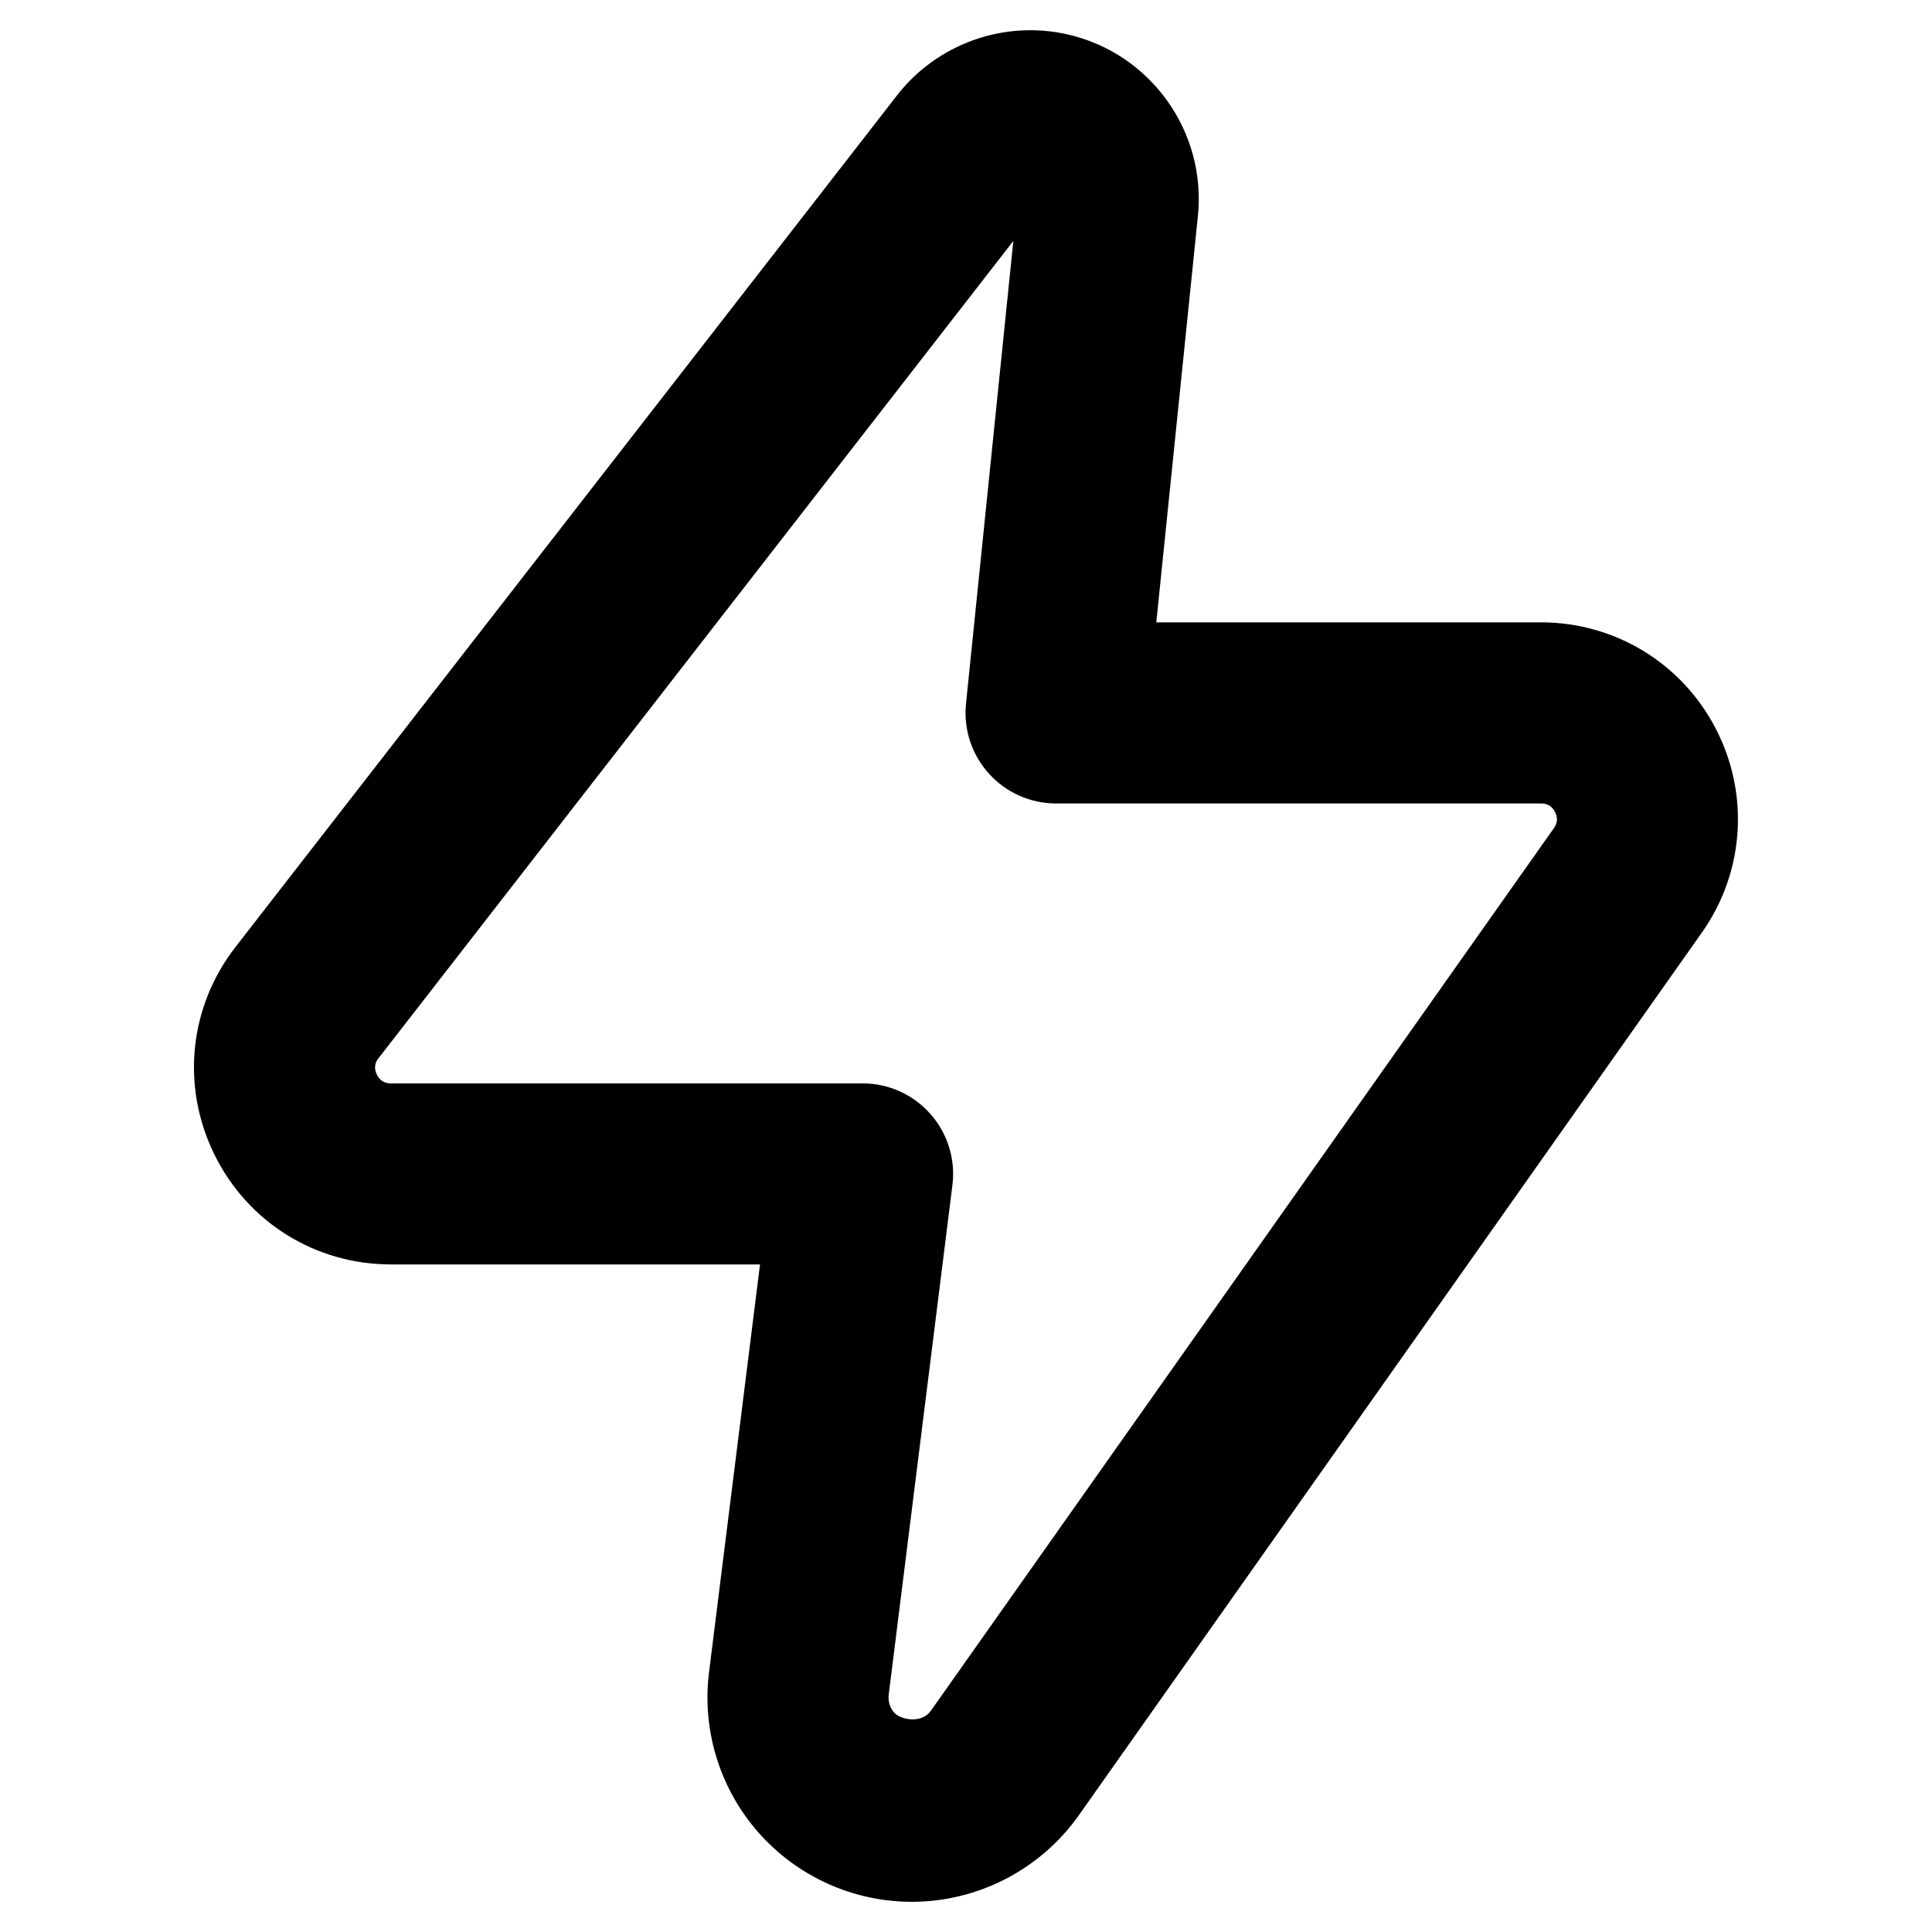 <svg id="Layer_2" enable-background="new 0 0 32 32" height="512" viewBox="0 0 32 32" width="512" xmlns="http://www.w3.org/2000/svg"><g><path d="m6.477 20.943h6.111l-.844 6.752c-.121.963.179 1.933.821 2.66.642.727 1.567 1.145 2.537 1.145 1.097 0 2.13-.535 2.765-1.431l10.321-14.622c.705-.999.793-2.294.23-3.379-.562-1.085-1.671-1.76-2.894-1.76h-6.372l.689-6.731c.143-1.398-.782-2.691-2.154-3.006-1.055-.243-2.166.154-2.829 1.008-0 0-0 0-0.0 0l-10.956 14.104c-.77.991-.905 2.306-.354 3.433.551 1.126 1.673 1.827 2.928 1.827zm-.205-3.419 10.512-13.533-.784 7.664c-.043.422.094.843.379 1.158.284.315.689.495 1.113.495h8.033c.039 0 .157 0 .23.14.073.141.004.238-.018.269l-10.32 14.62c-.153.219-.504.145-.603.033-.053-.059-.111-.16-.094-.302l1.055-8.438c.054-.427-.079-.856-.364-1.179s-.694-.507-1.125-.507h-7.811c-.04 0-.162 0-.233-.146-.071-.145.004-.242.028-.273z"/></g></svg>
